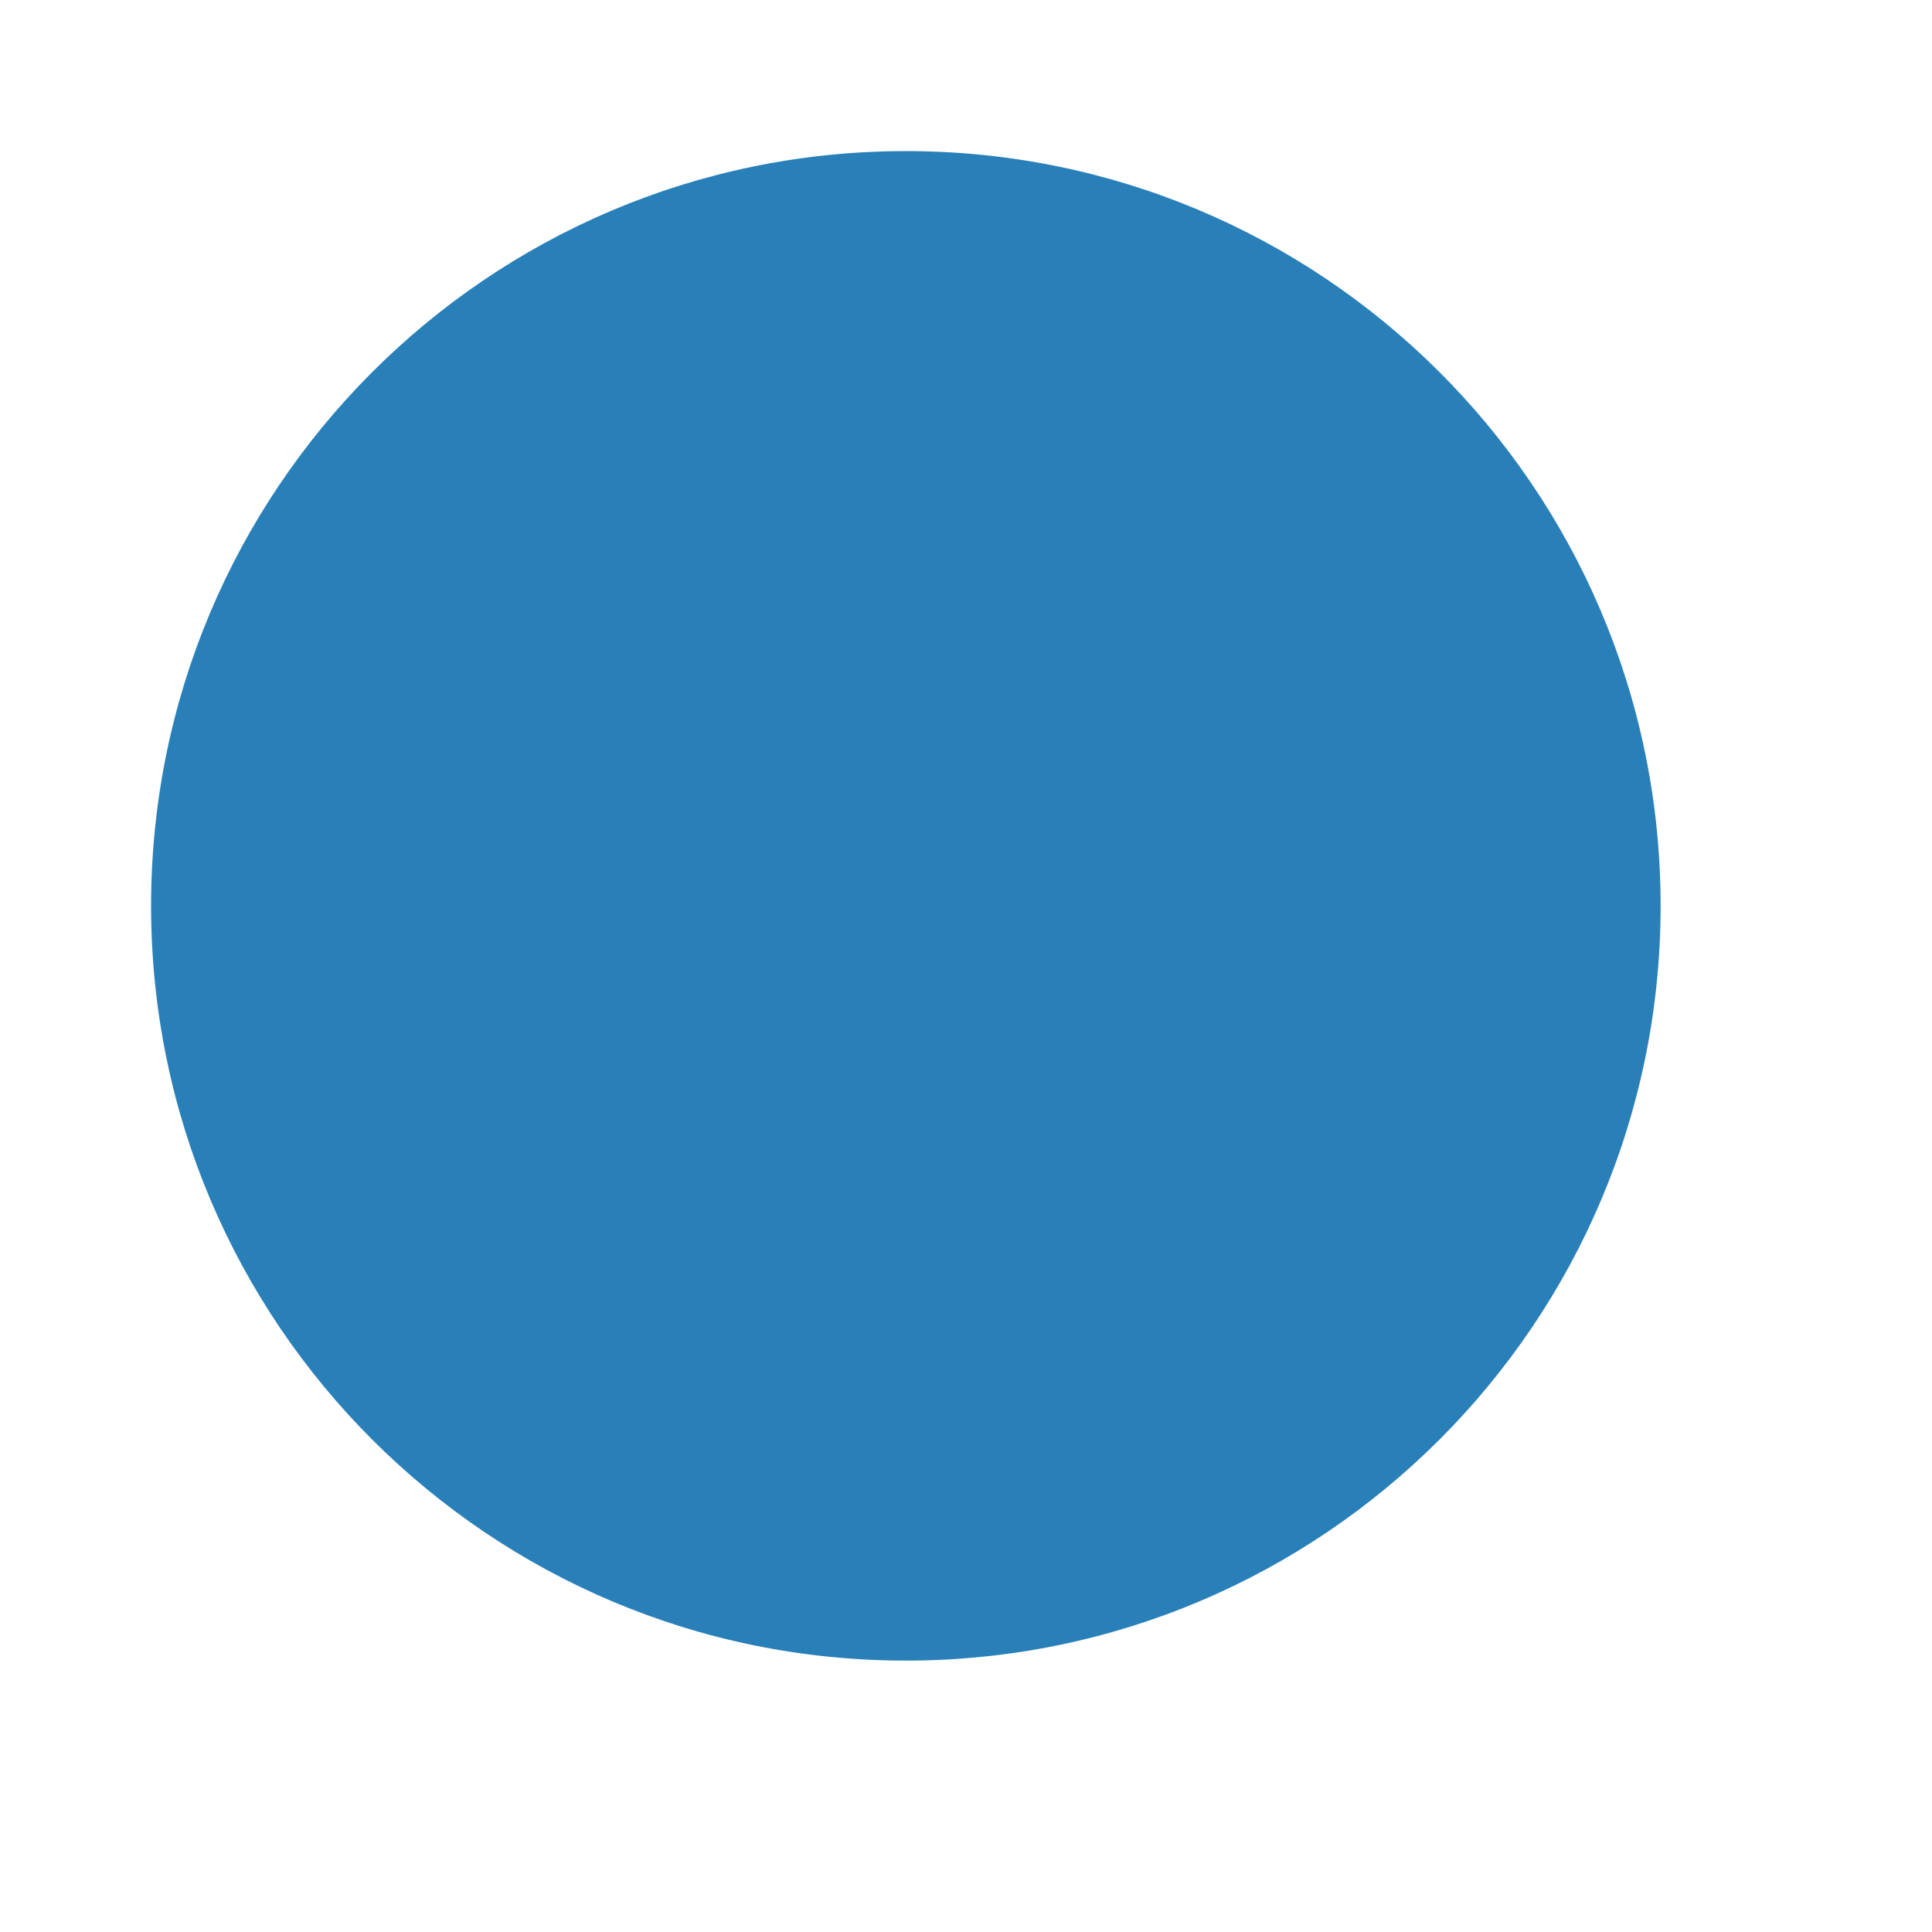 <?xml version="1.0" standalone="no"?>
<!DOCTYPE svg PUBLIC "-//W3C//DTD SVG 20010904//EN" "http://www.w3.org/TR/2001/REC-SVG-20010904/DTD/svg10.dtd">
<!-- Created using Karbon, part of Calligra: http://www.calligra.org/karbon -->
<svg xmlns="http://www.w3.org/2000/svg" xmlns:xlink="http://www.w3.org/1999/xlink" width="38.4pt" height="38.4pt">
<defs/>
<g id="layer1">
  <path id="shape0" transform="translate(4.004, 4.004)" fill="#2980b9" fill-rule="evenodd" stroke="#003bc3" stroke-width="0" stroke-linecap="square" stroke-linejoin="miter" stroke-miterlimit="2.013" d="M40.004 19.944C39.972 8.903 31 -0.024 19.959 4.77354e-05C8.918 0.024 -0.016 8.99 2.12169e-05 20.031C0.016 31.072 8.975 40.012 20.016 40.004C31.058 39.996 40.004 31.043 40.004 20.002"/>
 </g>
</svg>
